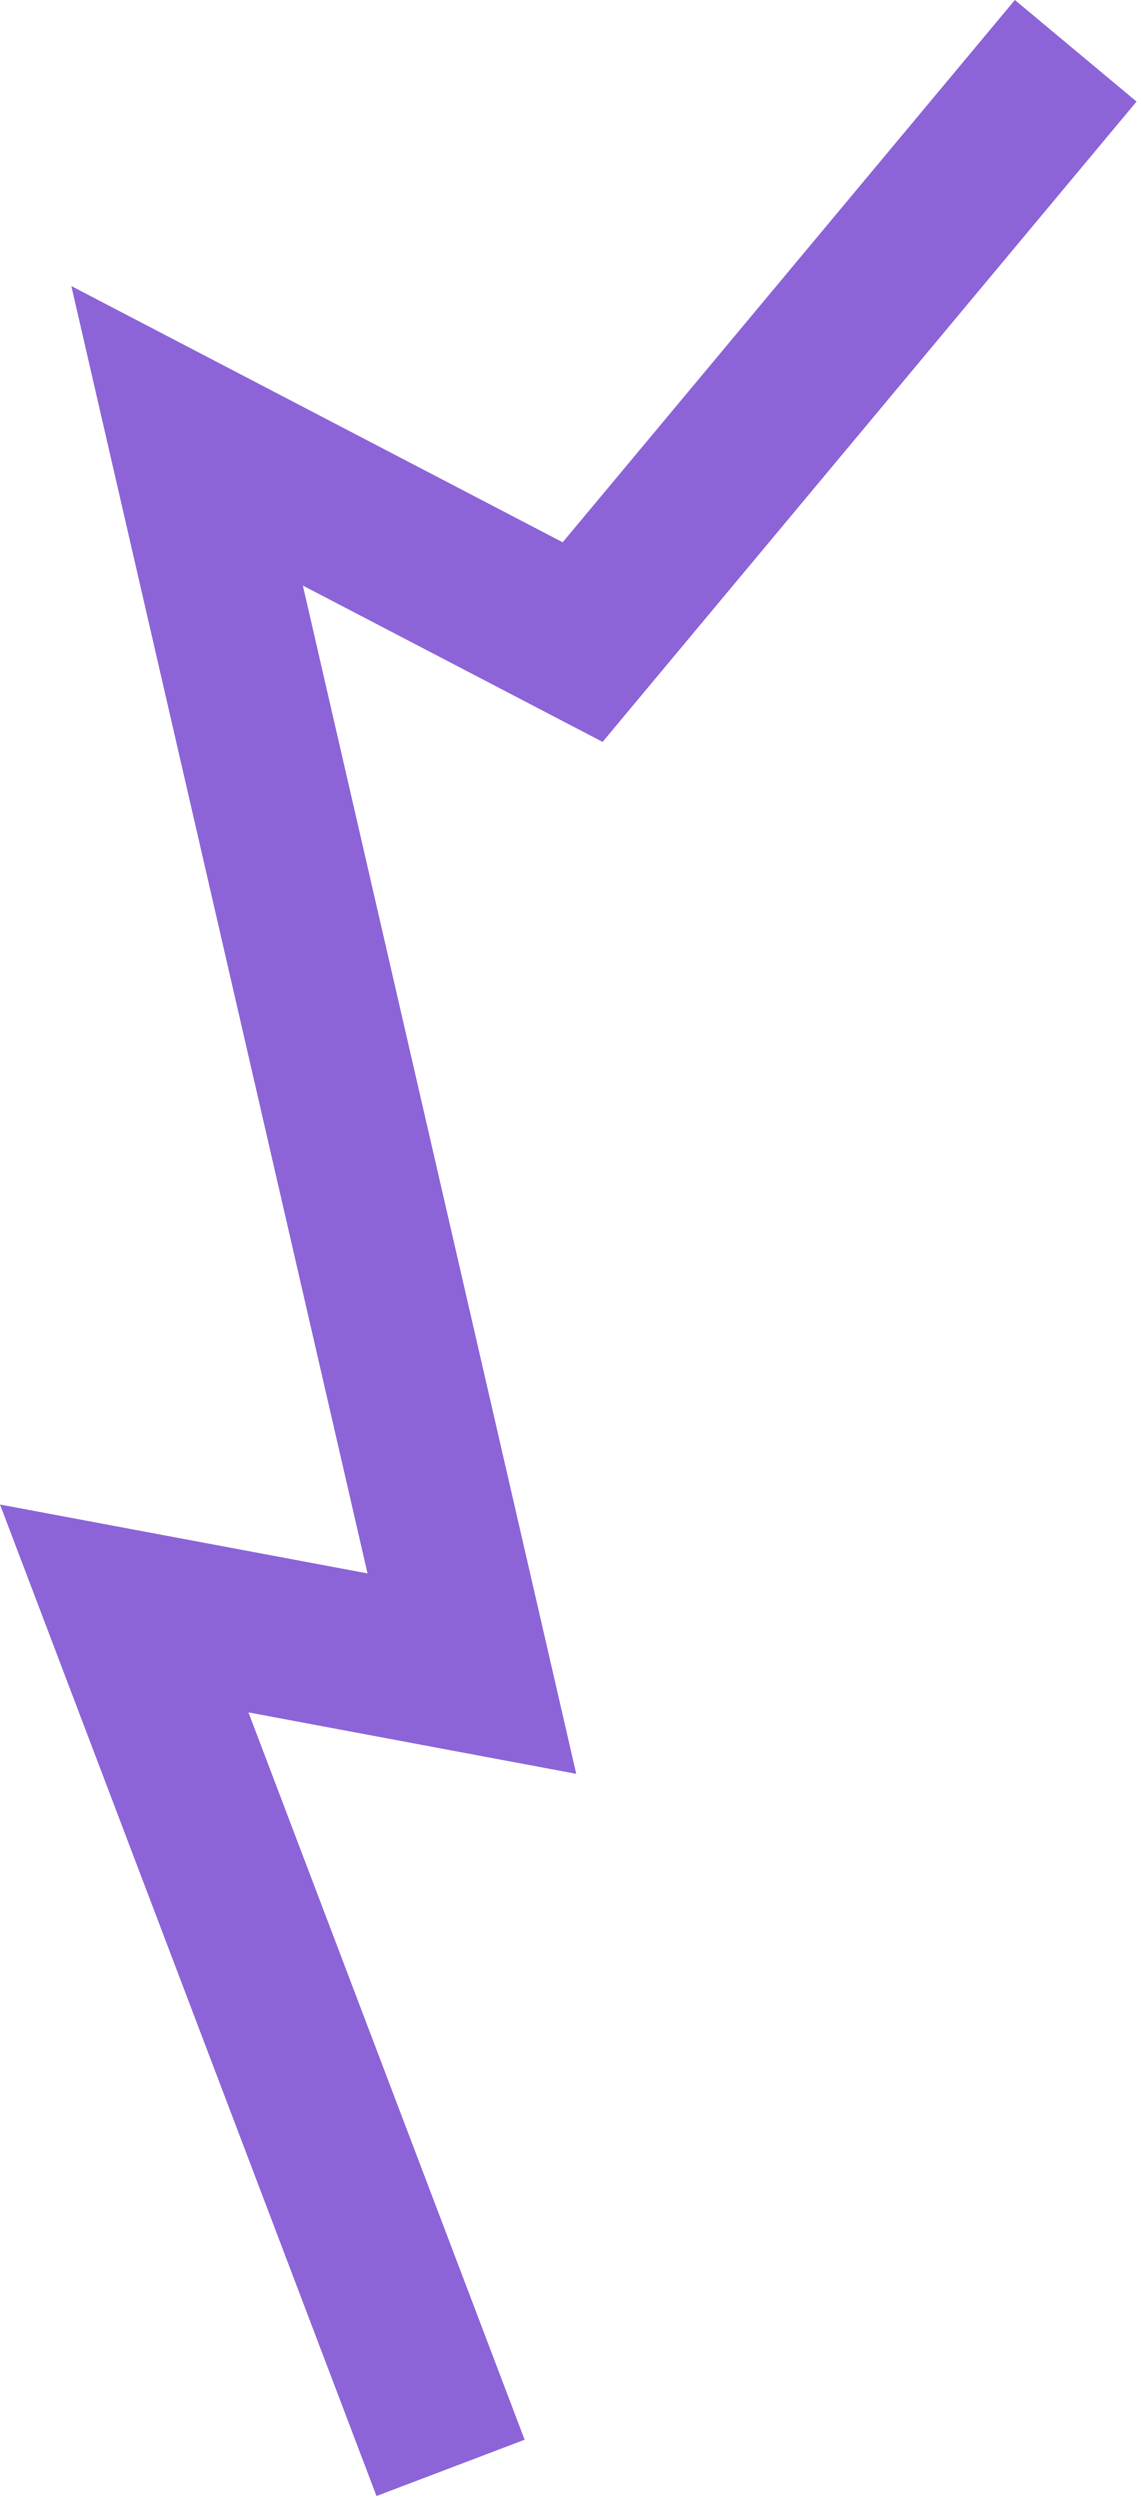 <?xml version="1.0" encoding="UTF-8"?> <svg xmlns="http://www.w3.org/2000/svg" width="216" height="473" viewBox="0 0 216 473" fill="none"><path fill-rule="evenodd" clip-rule="evenodd" d="M215.159 19.218L114.079 140.378L57.335 110.802L109.087 335.638L47.035 324.013L99.318 461.635L71.274 472.29L0 284.679L69.573 297.713L13.505 54.127L106.52 102.608L192.123 0L215.159 19.218Z" fill="#8C64D8"></path></svg> 
